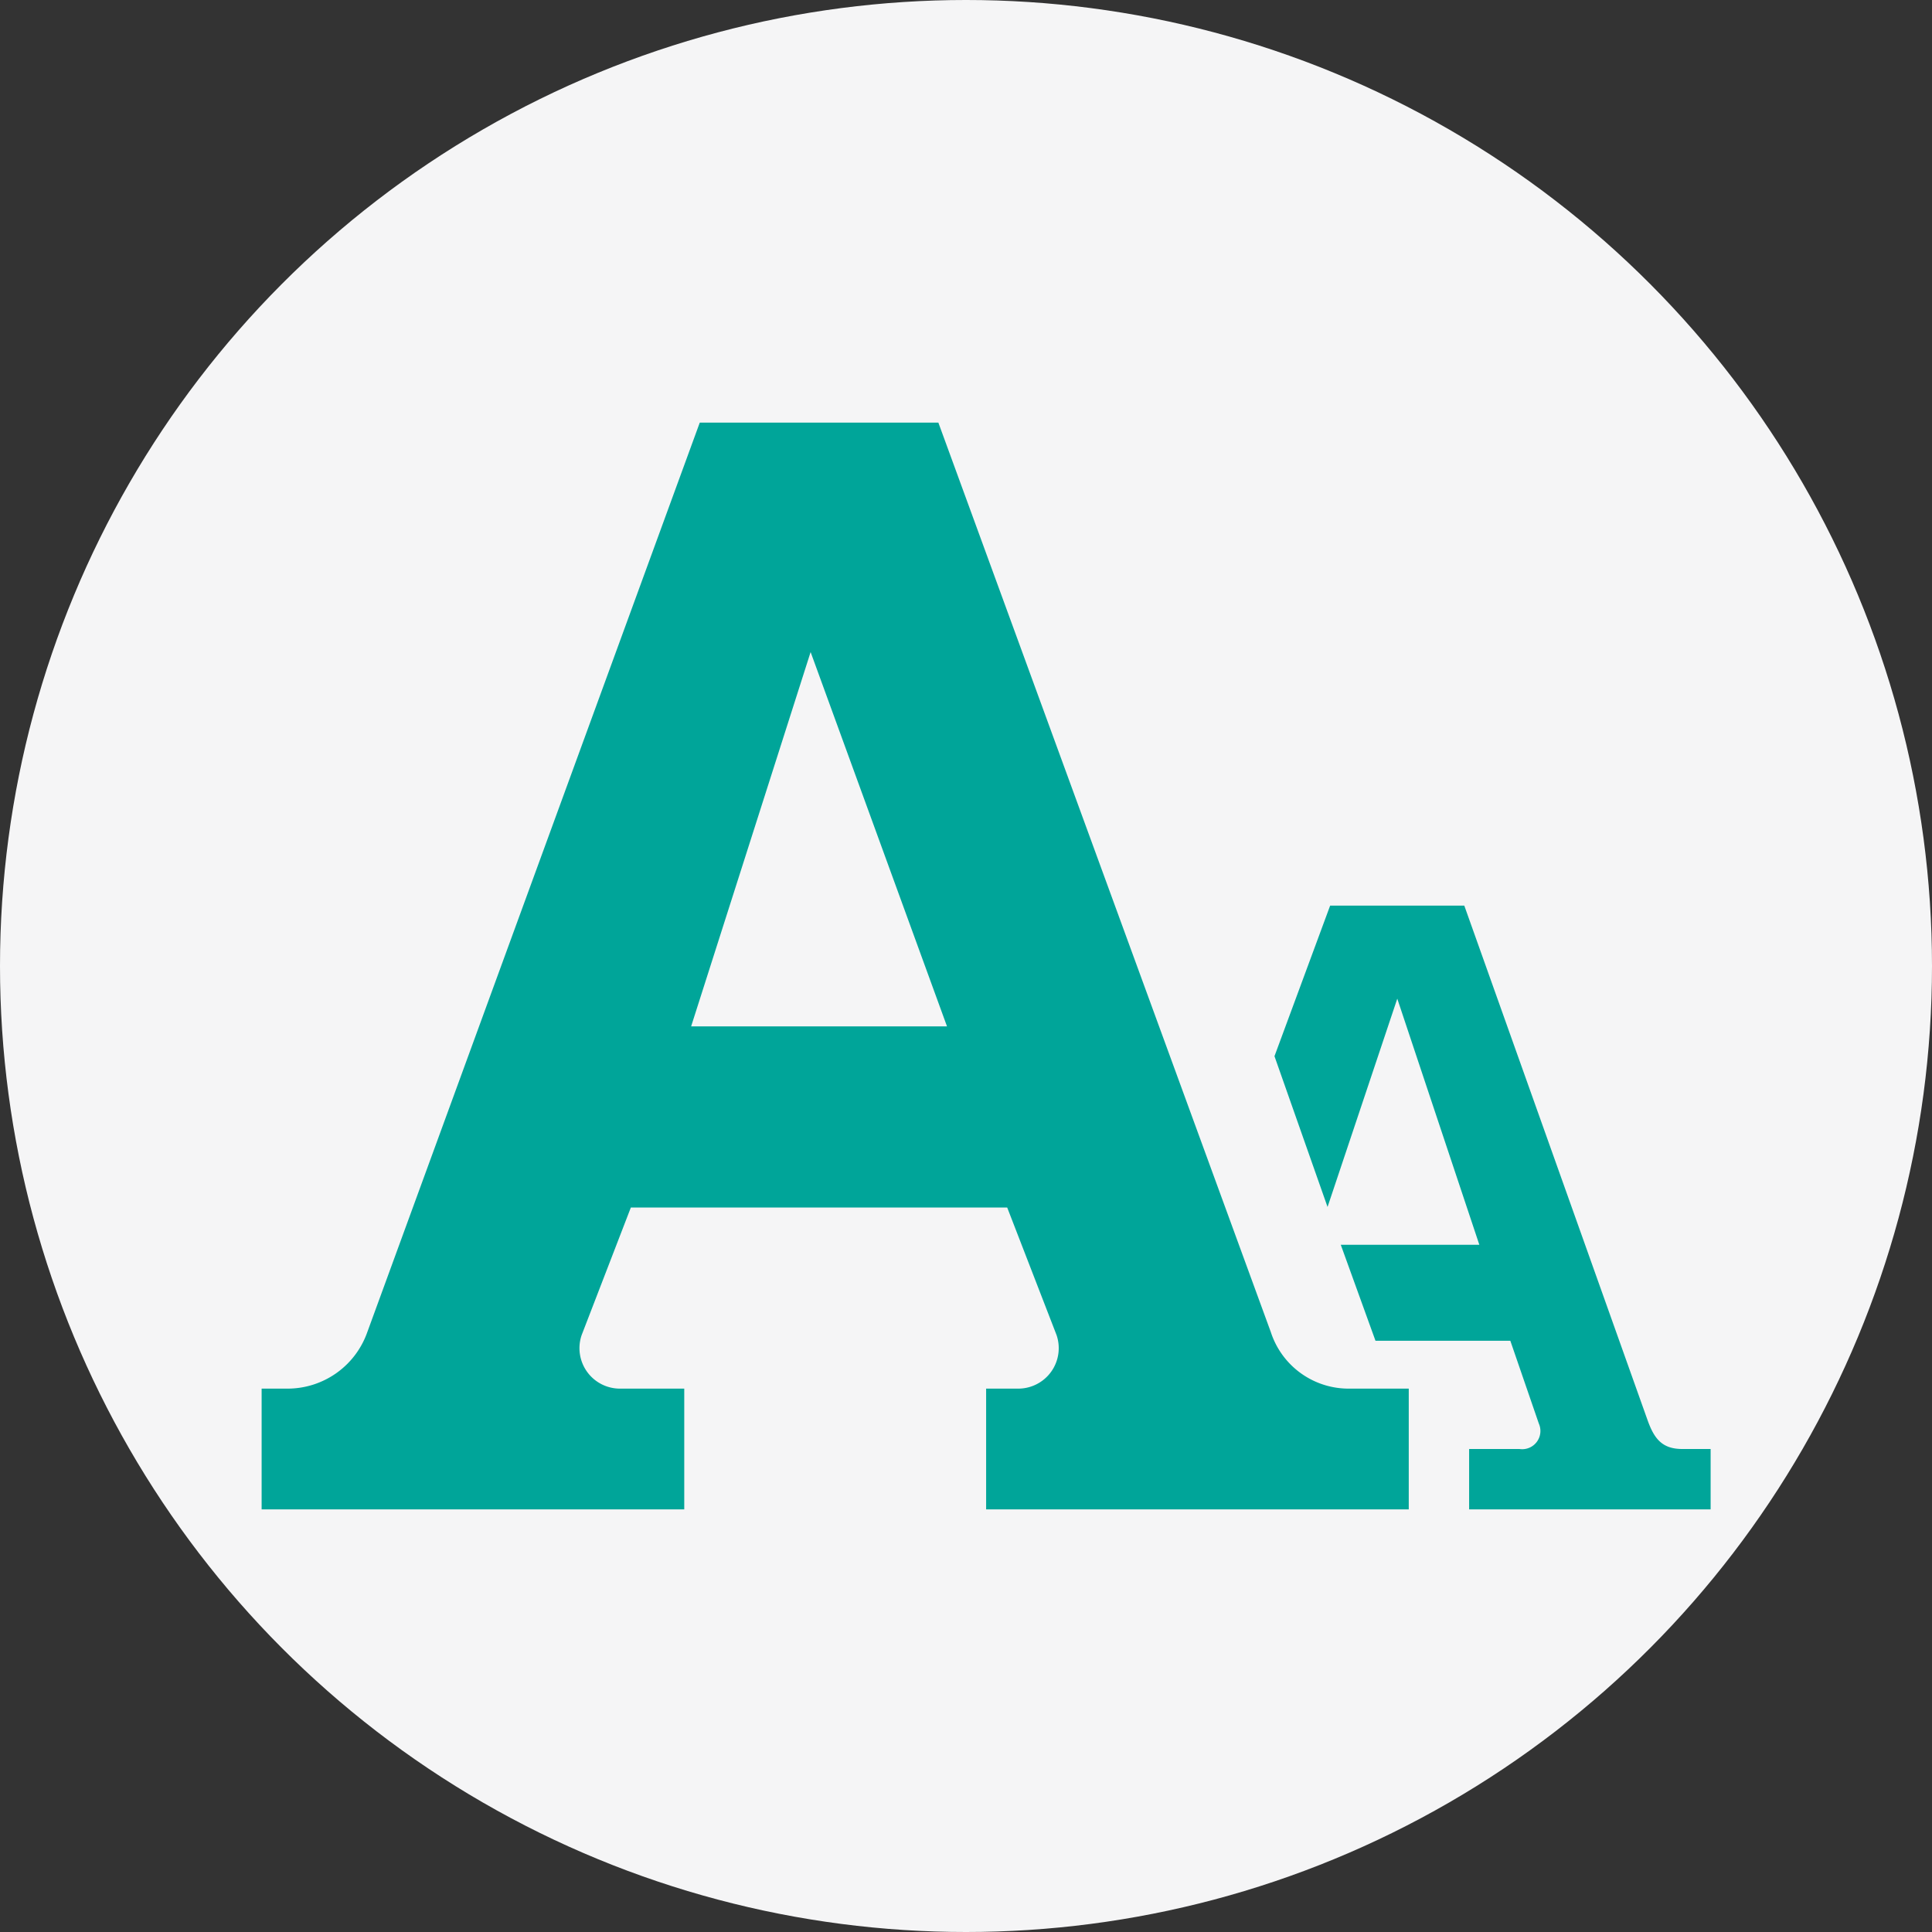 <svg xmlns="http://www.w3.org/2000/svg" width="96" height="96" viewBox="0 0 96 96"><rect x="0" y="0" width="96" height="96" fill="#333333" stroke="none"/><defs><style>.a{fill:#f5f5f6;}.b{fill:#00a599;}</style></defs><g transform="translate(-212 -766)"><circle class="a" cx="48" cy="48" r="48" transform="translate(212 766)"/><path class="b" d="M72,54v3H60V54h2.5a.906.906,0,0,0,.963-1.266l-1.416-4.113h-6.7l-1.725-4.77h6.885L56.43,31.623l-3.465,10.35-2.637-7.491L53.094,27H59.76l9.1,25.548c.333.945.732,1.452,1.734,1.452ZM54,51h3v6H36V51h1.6a2.011,2.011,0,0,0,1.9-2.661L37.047,42h-18.7l-2.445,6.339A2.01,2.01,0,0,0,17.805,51H21v6H0V51H1.29a4.2,4.2,0,0,0,3.96-2.805L21.771,3H33.627L50.148,48.195A4.062,4.062,0,0,0,54,51ZM21.342,33H34.056L27.279,14.4Z" transform="translate(225 784)"/></g></svg>